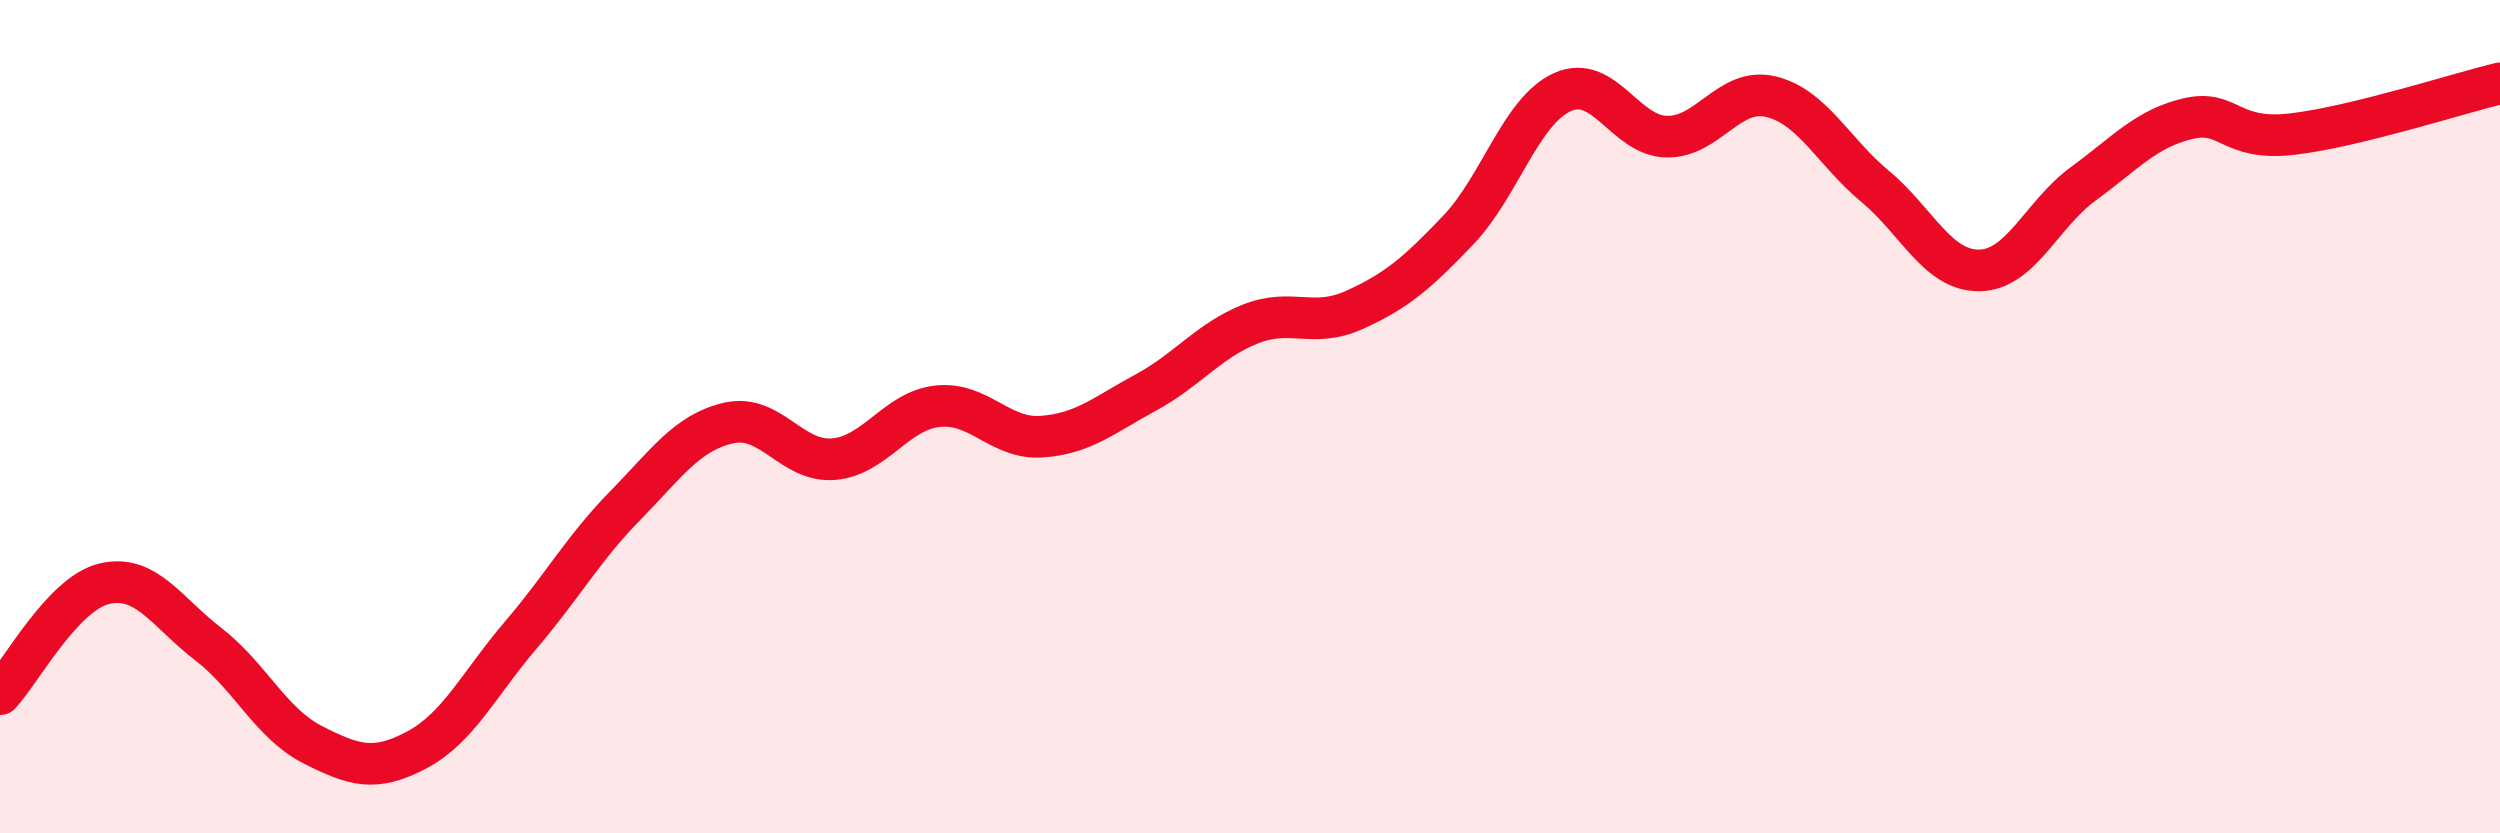 
    <svg width="60" height="20" viewBox="0 0 60 20" xmlns="http://www.w3.org/2000/svg">
      <path
        d="M 0,16.66 C 0.5,16.13 1.5,14.25 2.5,14.01 C 3.5,13.77 4,14.69 5,15.46 C 6,16.23 6.5,17.36 7.5,17.87 C 8.5,18.38 9,18.53 10,18 C 11,17.47 11.5,16.41 12.5,15.24 C 13.5,14.07 14,13.16 15,12.14 C 16,11.12 16.5,10.37 17.5,10.15 C 18.5,9.93 19,11.1 20,11.02 C 21,10.94 21.5,9.86 22.5,9.75 C 23.5,9.64 24,10.55 25,10.48 C 26,10.41 26.5,9.96 27.5,9.42 C 28.5,8.88 29,8.18 30,7.78 C 31,7.38 31.5,7.89 32.5,7.44 C 33.5,6.99 34,6.57 35,5.52 C 36,4.47 36.5,2.66 37.5,2.21 C 38.5,1.76 39,3.26 40,3.28 C 41,3.3 41.5,2.08 42.5,2.32 C 43.5,2.56 44,3.64 45,4.47 C 46,5.3 46.5,6.5 47.5,6.49 C 48.5,6.48 49,5.14 50,4.41 C 51,3.68 51.5,3.09 52.5,2.85 C 53.5,2.61 53.5,3.39 55,3.22 C 56.5,3.05 59,2.24 60,2L60 20L0 20Z"
        fill="#EB0A25"
        opacity="0.1"
        stroke-linecap="round"
        stroke-linejoin="round"
      />
      <path
        d="M 0,16.66 C 0.5,16.13 1.5,14.25 2.5,14.01 C 3.5,13.77 4,14.69 5,15.46 C 6,16.23 6.5,17.36 7.5,17.87 C 8.5,18.38 9,18.53 10,18 C 11,17.47 11.5,16.41 12.5,15.24 C 13.5,14.07 14,13.16 15,12.14 C 16,11.12 16.5,10.37 17.5,10.15 C 18.5,9.93 19,11.1 20,11.02 C 21,10.94 21.5,9.86 22.5,9.75 C 23.5,9.64 24,10.55 25,10.48 C 26,10.41 26.5,9.96 27.5,9.42 C 28.5,8.88 29,8.18 30,7.78 C 31,7.38 31.5,7.89 32.5,7.44 C 33.5,6.99 34,6.57 35,5.52 C 36,4.47 36.5,2.66 37.5,2.21 C 38.5,1.76 39,3.26 40,3.28 C 41,3.3 41.5,2.08 42.5,2.32 C 43.5,2.56 44,3.64 45,4.47 C 46,5.3 46.5,6.5 47.5,6.49 C 48.5,6.48 49,5.14 50,4.41 C 51,3.68 51.5,3.09 52.5,2.85 C 53.5,2.61 53.5,3.39 55,3.22 C 56.5,3.05 59,2.24 60,2"
        stroke="#EB0A25"
        stroke-width="1"
        fill="none"
        stroke-linecap="round"
        stroke-linejoin="round"
      />
    </svg>
  